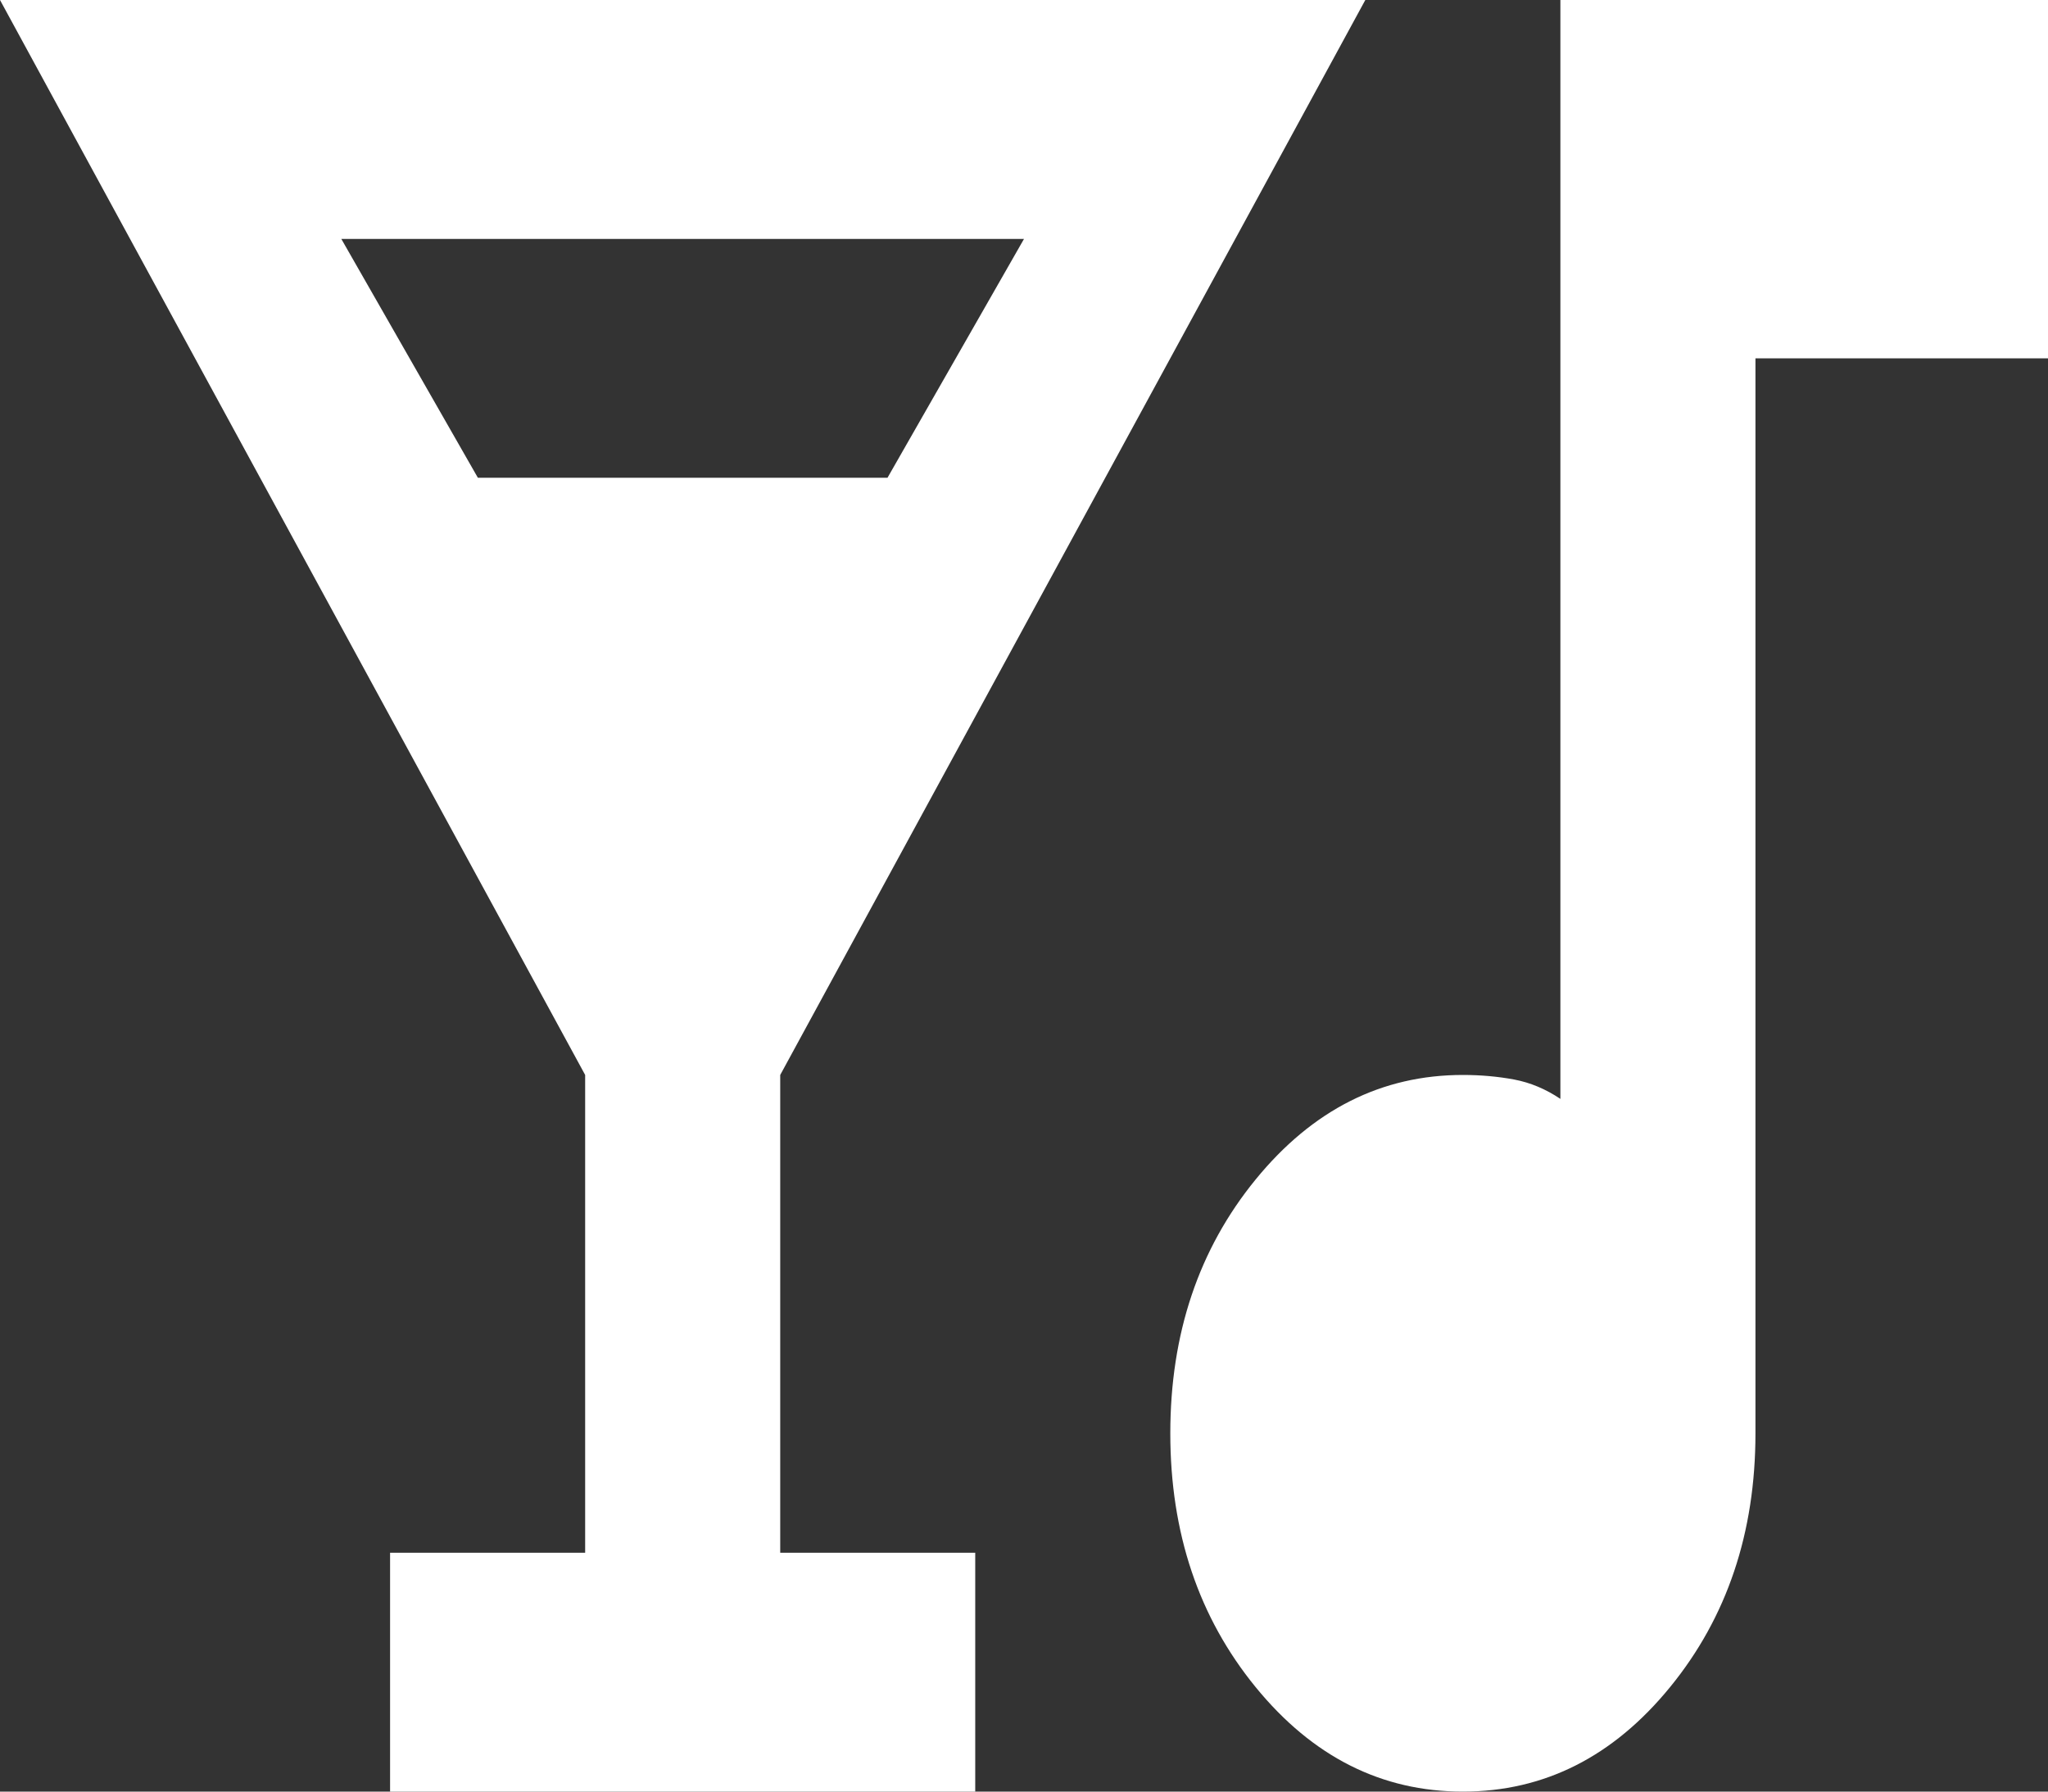 <svg width="32" height="28" viewBox="0 0 32 28" fill="none" xmlns="http://www.w3.org/2000/svg">
<rect x="0" y="0" width="32" height="28" fill="#333333" stroke="none"/>
<path d="M6.095 28V24.267H9.143V16.8L0 0H21.333L12.191 16.8V24.267H15.238V28H6.095ZM7.467 7.467H13.867L16 3.734H5.333L7.467 7.467ZM22.857 28C21.587 28 20.508 27.456 19.619 26.367C18.73 25.278 18.286 23.956 18.286 22.401C18.286 20.845 18.73 19.523 19.619 18.434C20.508 17.345 21.587 16.8 22.857 16.8C23.137 16.8 23.403 16.824 23.657 16.871C23.911 16.919 24.152 17.02 24.381 17.174V0H32V5.6H27.429V22.401C27.429 23.956 26.984 25.278 26.095 26.367C25.206 27.456 24.127 28 22.857 28Z" fill="white"/>
</svg>
